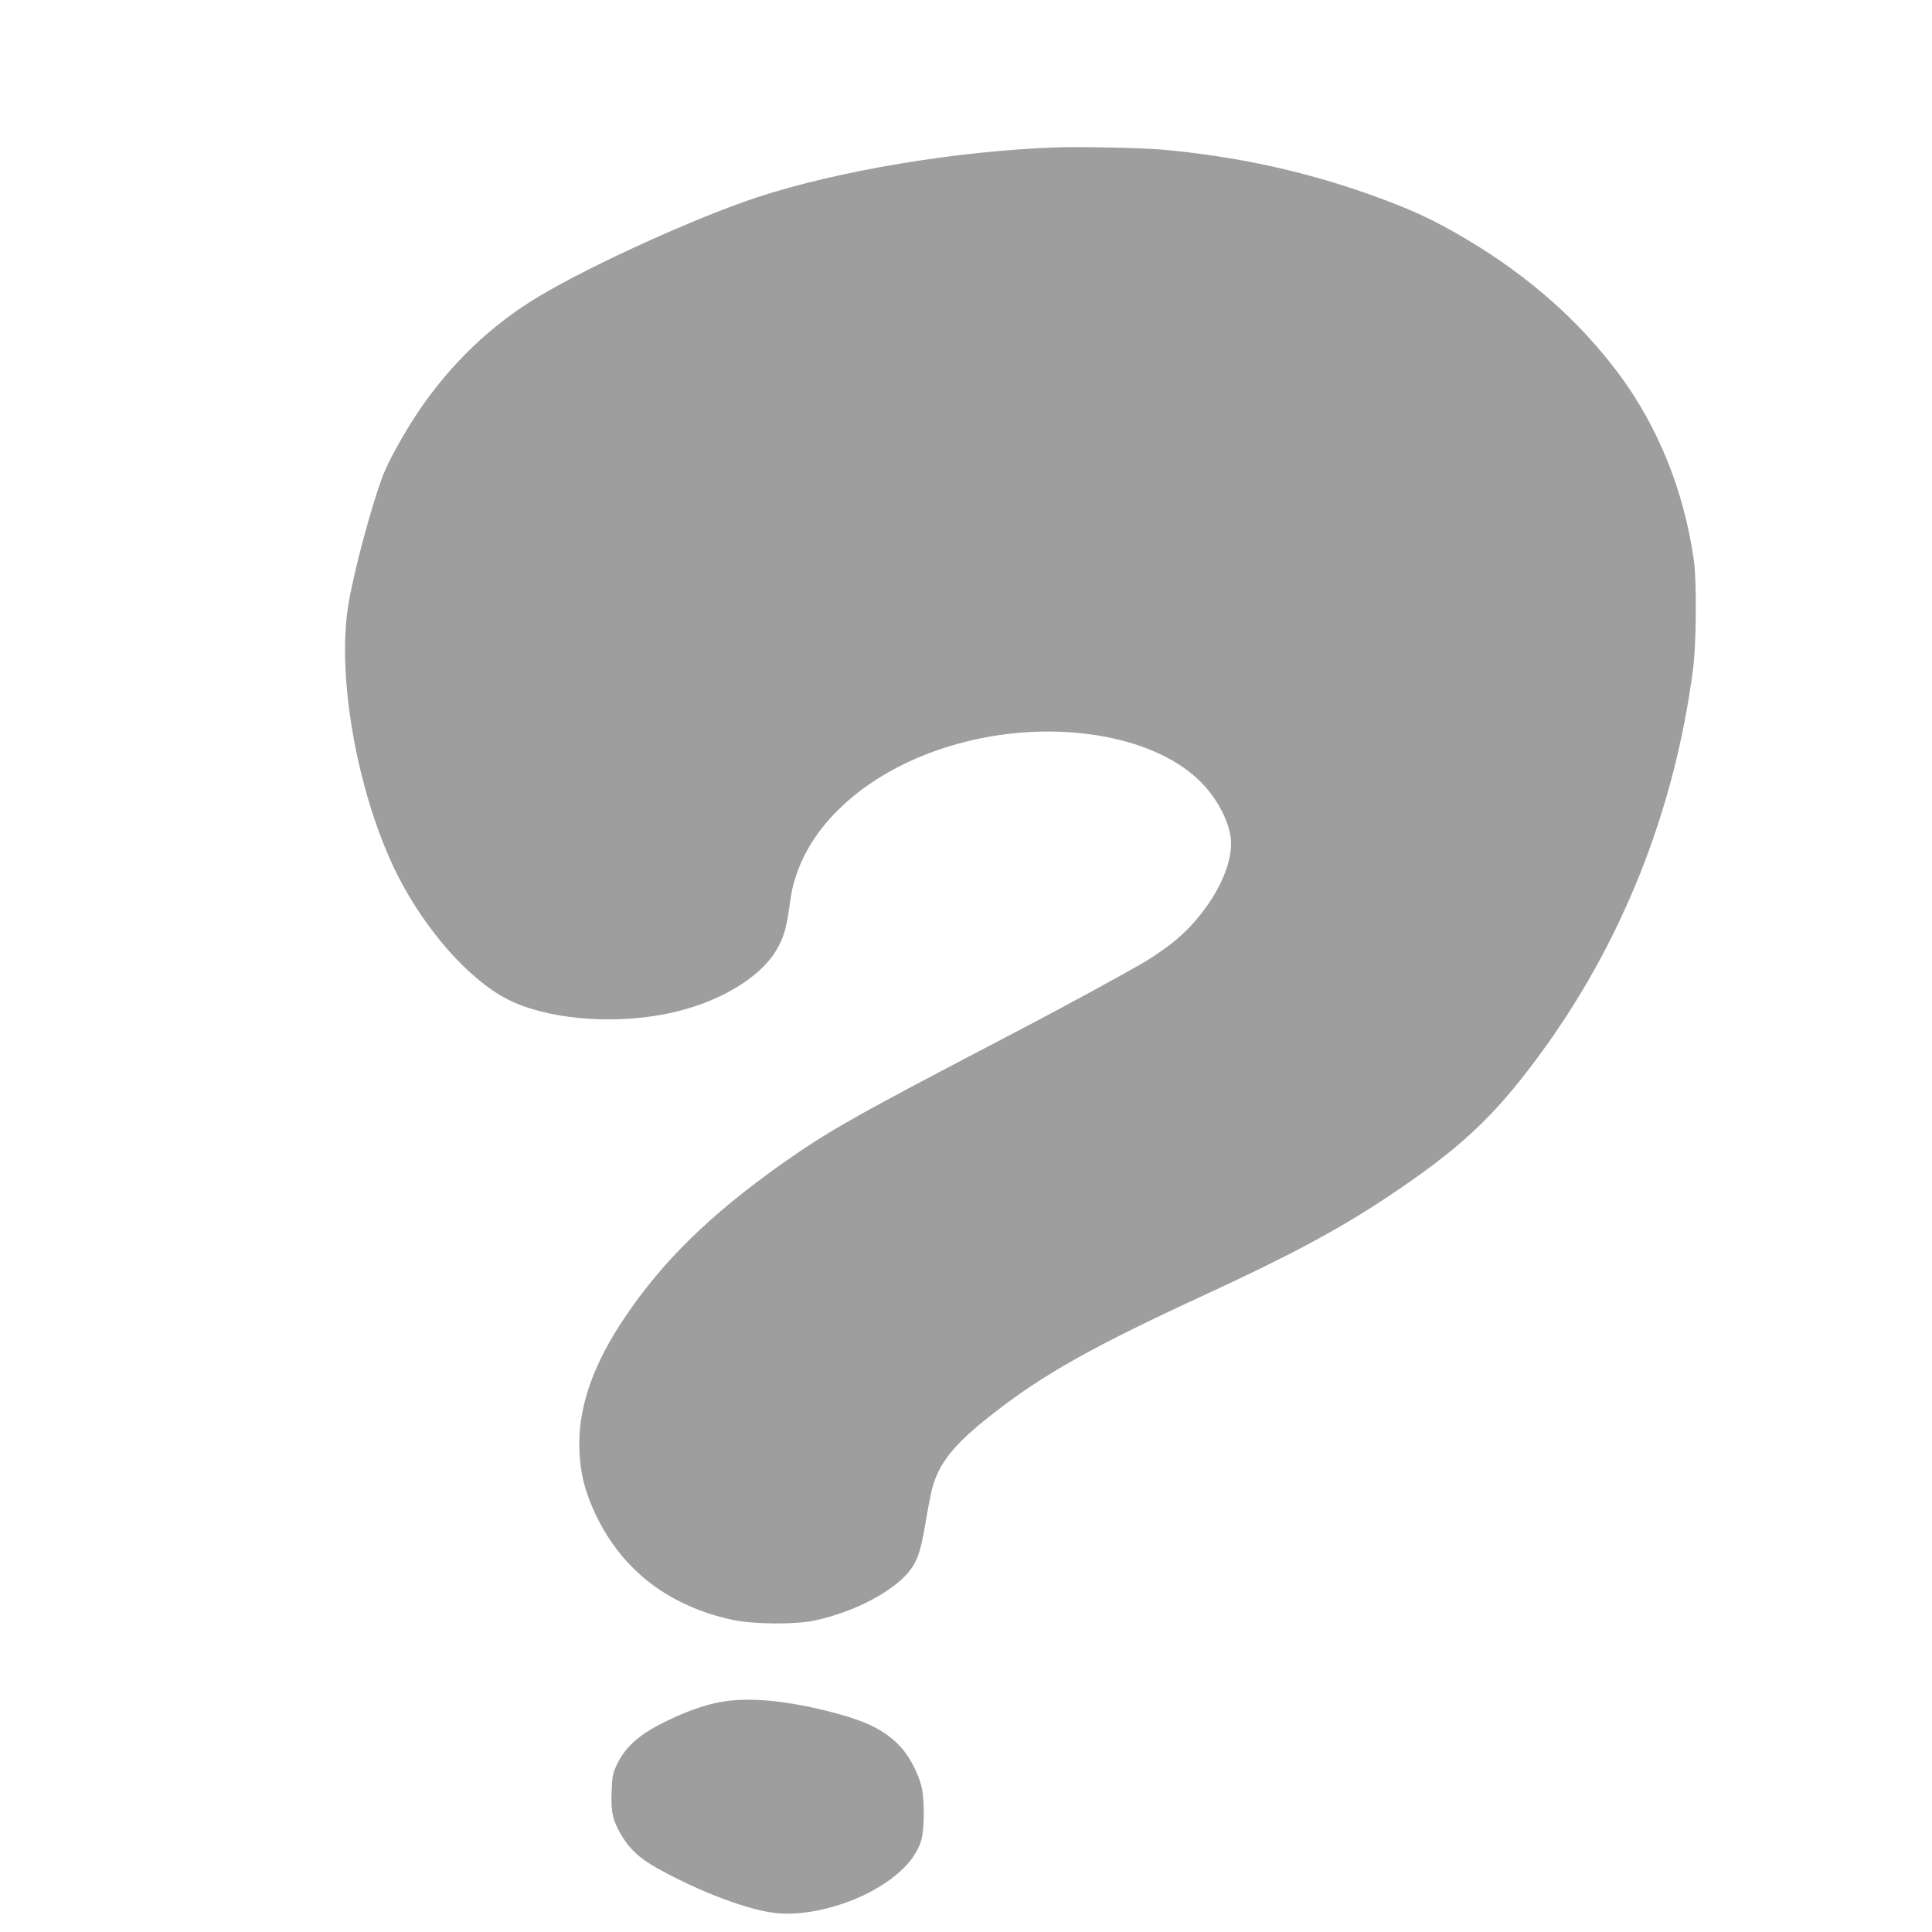 <?xml version="1.0" standalone="no"?>
<!DOCTYPE svg PUBLIC "-//W3C//DTD SVG 20010904//EN"
 "http://www.w3.org/TR/2001/REC-SVG-20010904/DTD/svg10.dtd">
<svg version="1.0" xmlns="http://www.w3.org/2000/svg"
 width="1280pt" height="1280pt" viewBox="0 0 1280 1280"
 preserveAspectRatio="xMidYMid meet">
<g transform="translate(0,1280) scale(0.1,-0.1)"
fill="#9e9e9e" stroke="none">
<path d="M7010 11824 c-667 -23 -1455 -154 -1996 -332 -402 -133 -1086 -443
-1439 -653 -319 -190 -589 -448 -806 -770 -91 -136 -194 -322 -229 -412 -81
-210 -204 -674 -235 -882 -73 -484 70 -1257 327 -1769 184 -367 476 -697 731
-827 253 -129 678 -169 1042 -98 338 65 633 236 743 432 42 73 61 135 78 254
17 125 27 170 53 246 139 401 563 733 1116 872 591 150 1230 47 1542 -248 109
-102 191 -244 214 -369 38 -204 -142 -530 -401 -728 -42 -32 -105 -75 -140
-97 -116 -71 -567 -317 -905 -493 -1049 -548 -1218 -643 -1534 -867 -472 -336
-782 -640 -1032 -1012 -202 -299 -300 -572 -301 -831 0 -181 33 -320 117 -492
177 -359 482 -590 898 -680 139 -30 420 -32 546 -4 237 51 471 167 594 291 77
79 103 144 137 345 16 96 36 202 45 235 46 173 145 297 400 496 338 265 667
449 1415 794 540 249 875 428 1180 630 494 327 719 535 1022 945 549 742 900
1619 1024 2560 23 170 26 587 6 730 -66 460 -237 885 -500 1237 -259 346 -593
642 -998 883 -224 134 -380 206 -654 303 -439 156 -884 252 -1375 296 -120 11
-534 20 -685 15z"/>
<path d="M4775 1524 c-115 -21 -242 -67 -388 -141 -157 -79 -245 -160 -298
-270 -30 -62 -33 -78 -37 -184 -5 -136 7 -190 65 -288 55 -93 120 -152 233
-216 286 -160 615 -284 803 -301 200 -18 476 54 675 177 150 92 243 196 276
308 21 72 22 275 1 356 -23 89 -79 197 -136 259 -102 111 -225 173 -472 236
-295 75 -540 97 -722 64z"/>
</g>
</svg>
